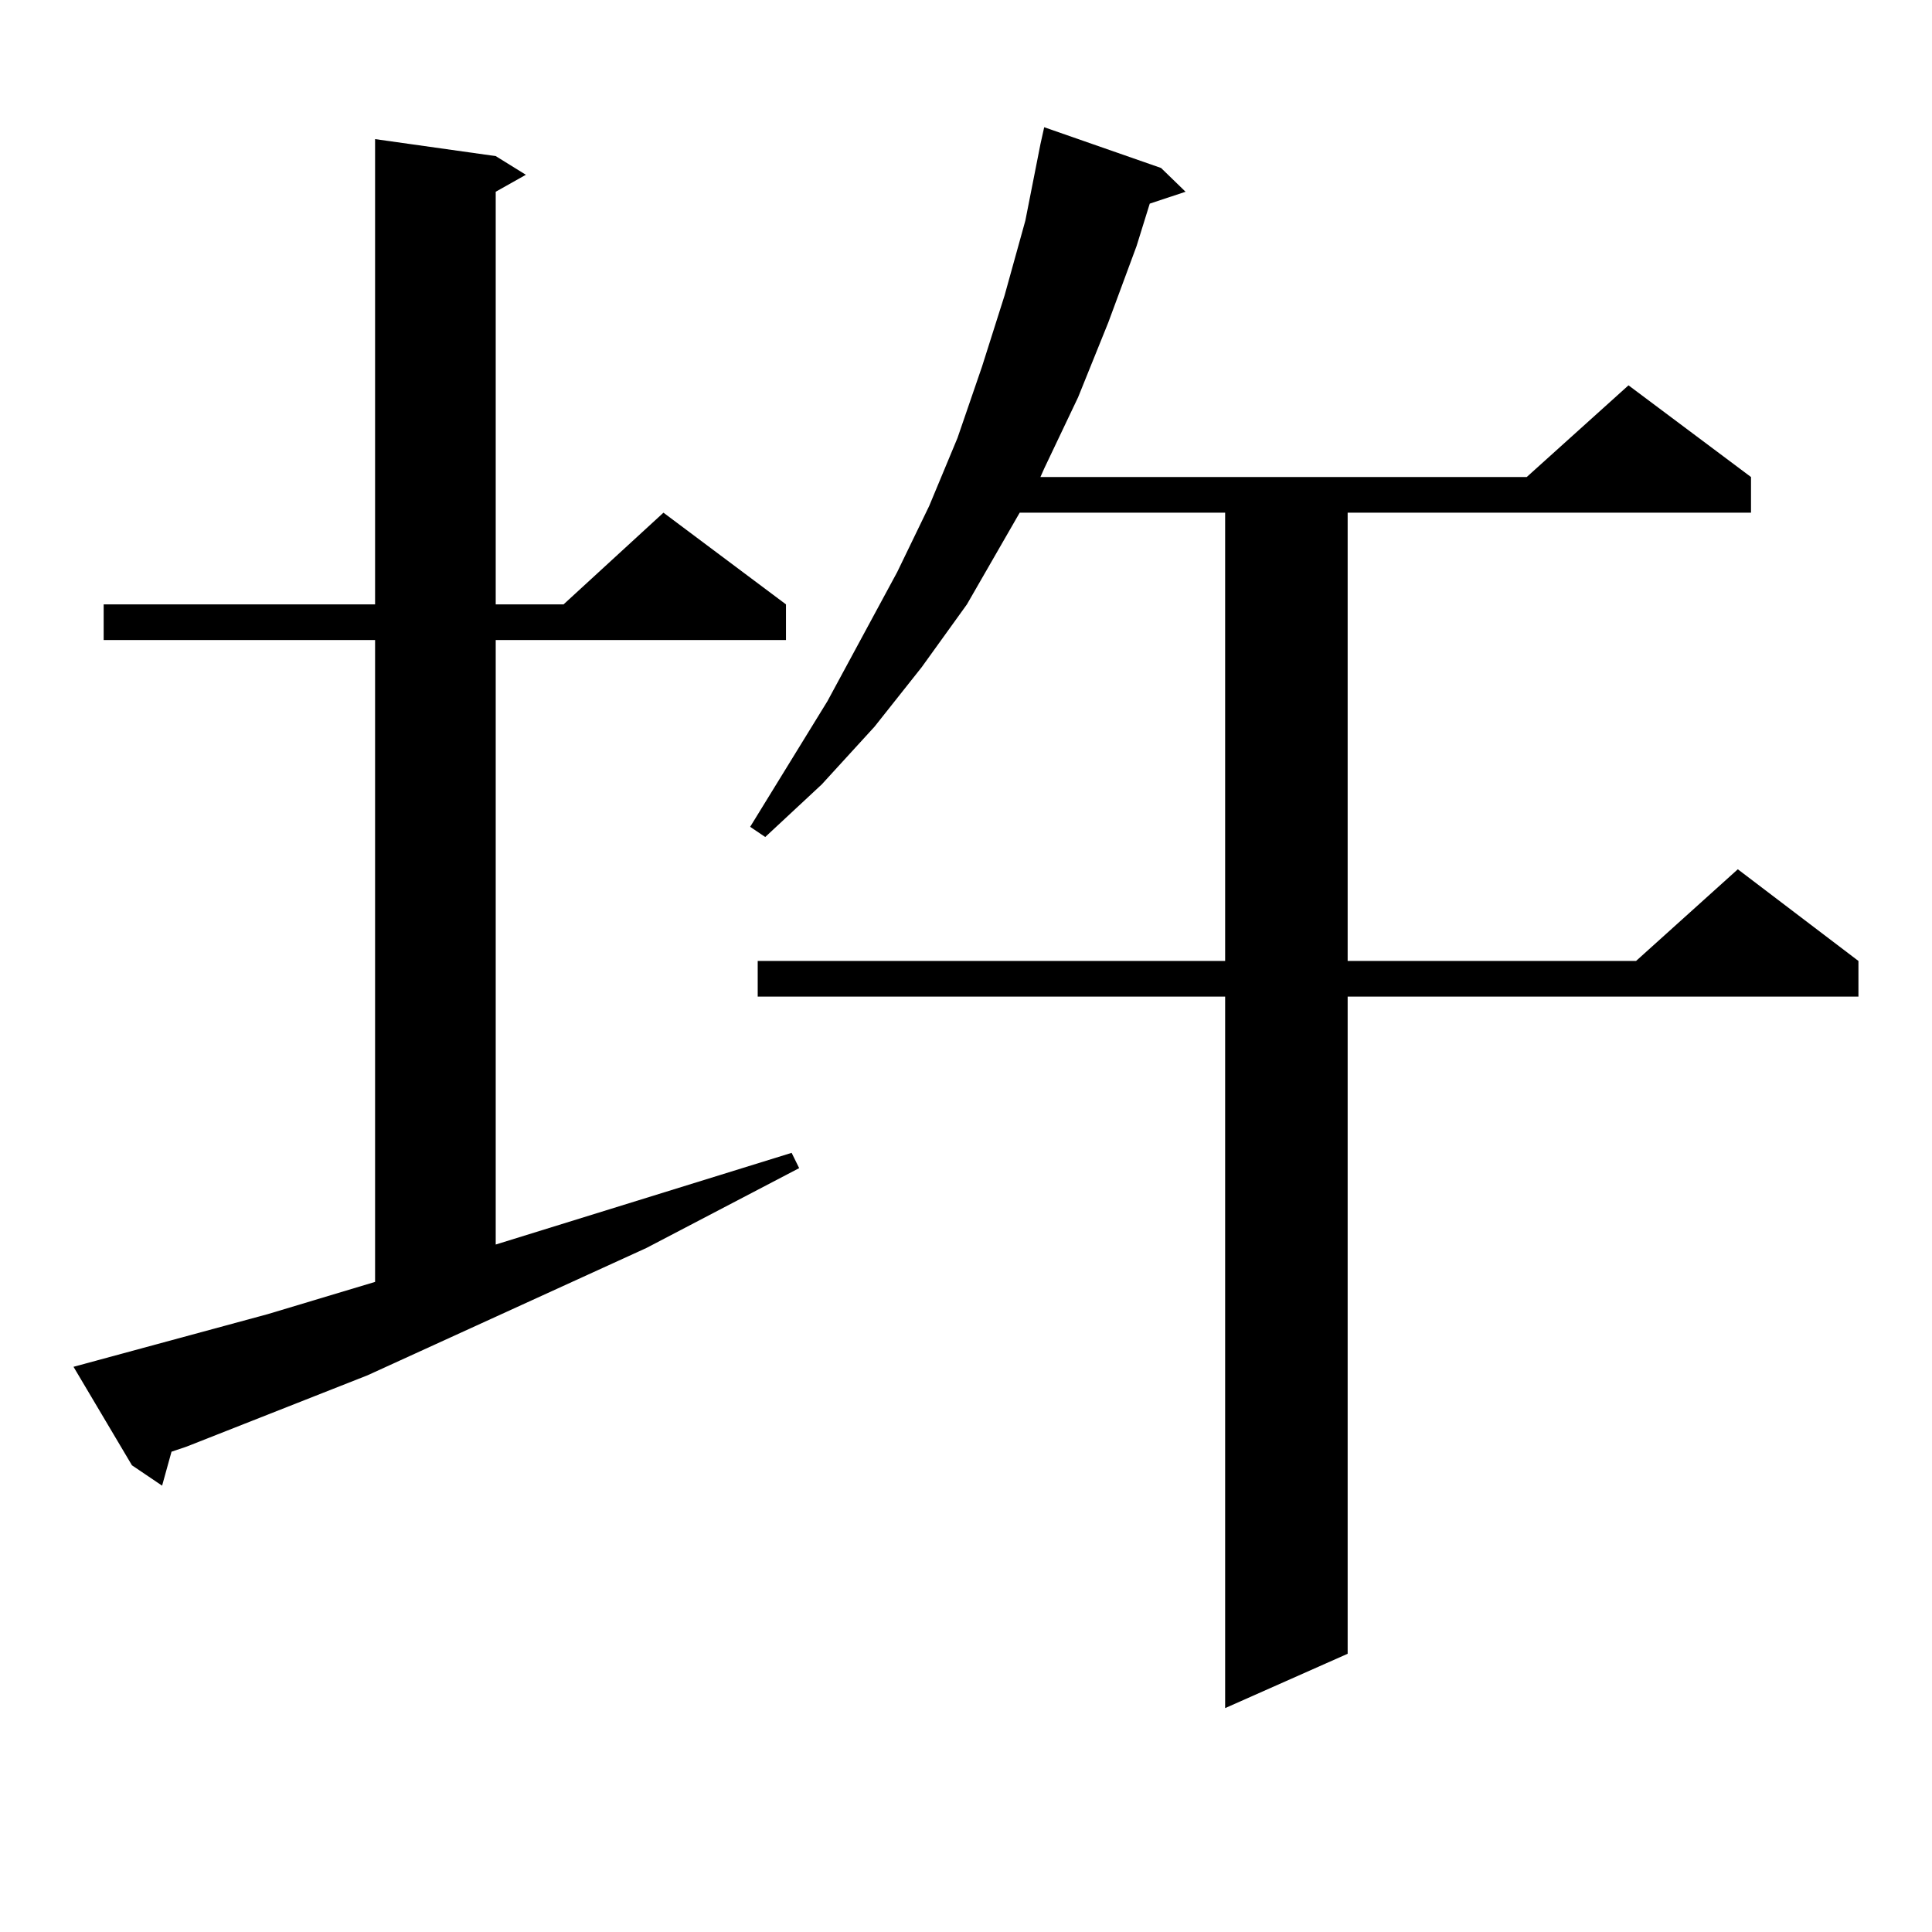 <?xml version="1.0" encoding="utf-8"?>
<!-- Generator: Adobe Illustrator 16.0.0, SVG Export Plug-In . SVG Version: 6.00 Build 0)  -->
<!DOCTYPE svg PUBLIC "-//W3C//DTD SVG 1.1//EN" "http://www.w3.org/Graphics/SVG/1.1/DTD/svg11.dtd">
<svg version="1.1" id="图层_1" xmlns="http://www.w3.org/2000/svg" xmlns:xlink="http://www.w3.org/1999/xlink" x="0px" y="0px"
	 width="1000px" height="1000px" viewBox="0 0 1000 1000" enable-background="new 0 0 1000 1000" xml:space="preserve">
<path d="M138.534,680.207l55.608-16.699V331.281H53.658v-18.457h140.484V72.004l62.438,8.789l15.609,9.668L256.58,99.25v213.574
	h35.121l51.706-47.461l63.413,47.461v18.457H256.58v312.891l153.167-47.461l3.902,7.91l-79.022,41.309L190.24,711.848
	l-93.656,36.914l-7.805,2.637l-4.878,17.578L68.292,758.43l-30.243-50.977L138.534,680.207z M600.961,86.945l12.683,12.305
	l-18.536,6.152l-6.829,21.973l-14.634,39.551l-15.609,38.672l-17.561,36.914l-1.951,4.395h251.701l52.682-47.461l63.413,47.461
	v18.457H697.544v232.031h149.265l52.682-47.461l62.438,47.461v18.457H697.544v340.137l-63.413,28.125V515.852H392.186v-18.457
	h241.945V265.363H527.792l-27.316,47.461l-23.414,32.52l-24.39,30.762l-27.316,29.883l-29.268,27.246l-7.805-5.273l39.999-65.039
	l36.097-66.797l16.585-34.277l14.634-35.156l12.683-36.914l11.707-36.914l10.731-38.672l7.805-39.551l1.951-8.789L600.961,86.945z"
	/>
</svg>
